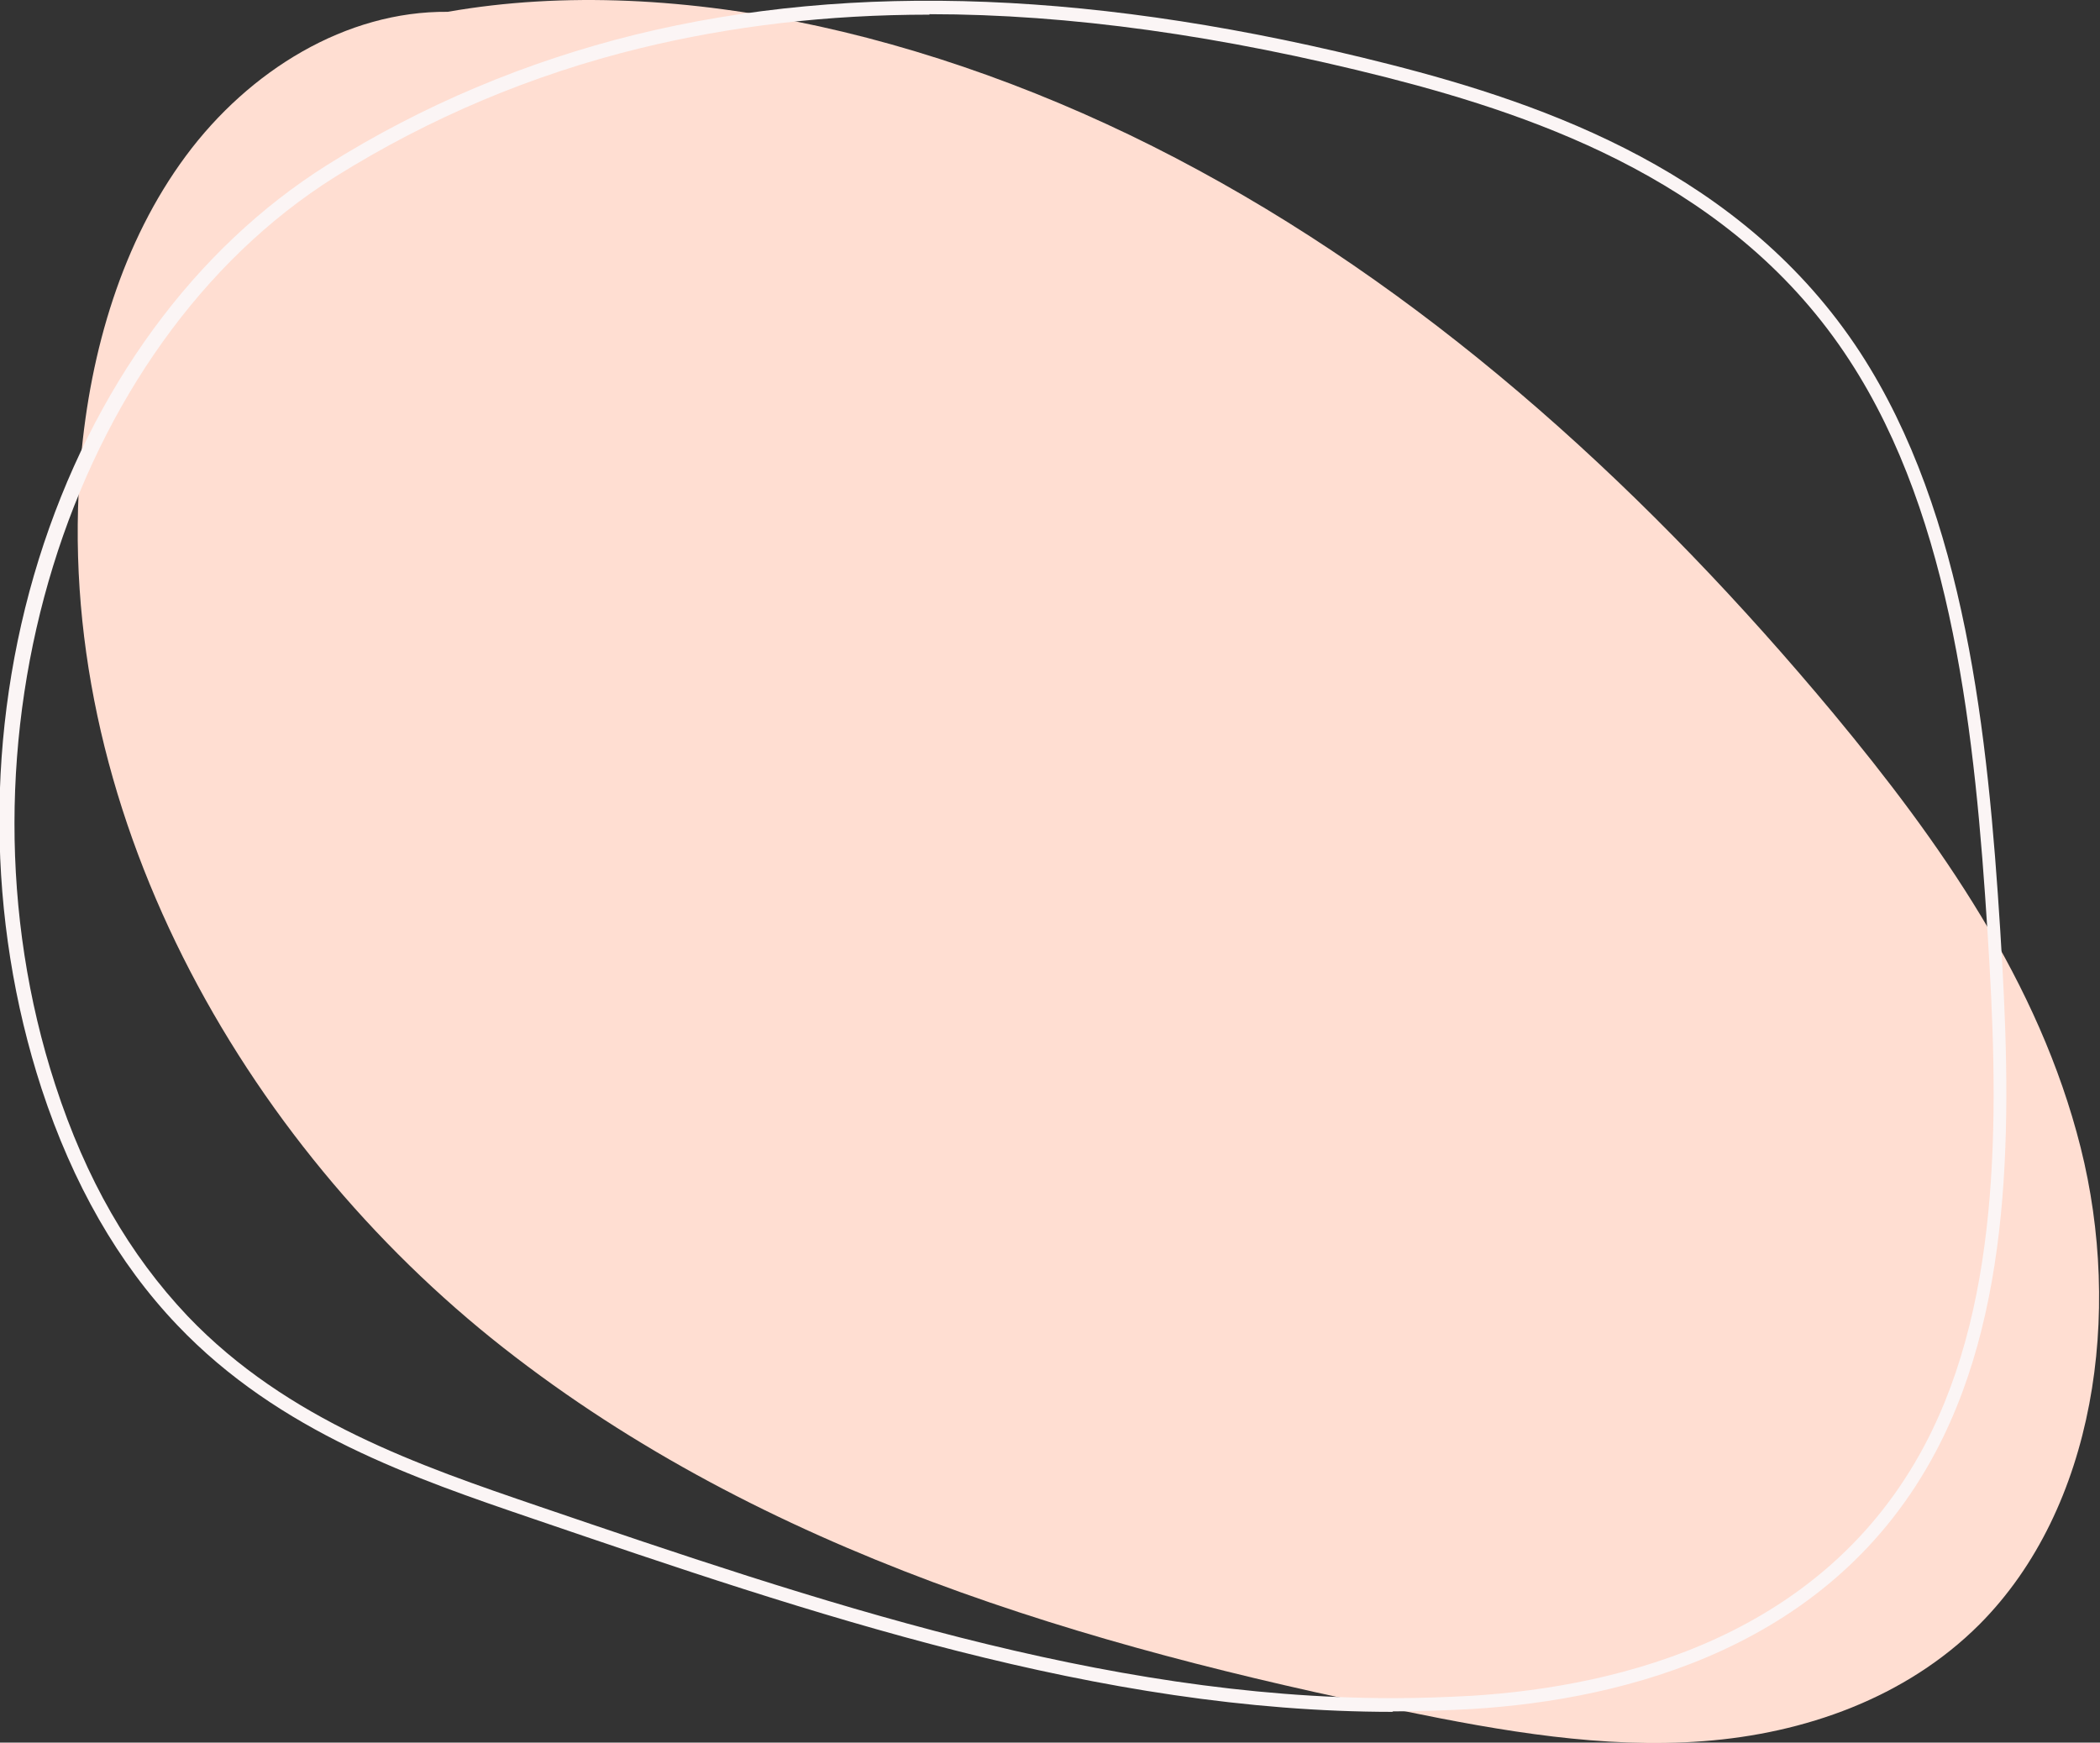 <?xml version="1.0" encoding="UTF-8"?><svg id="Layer_2" xmlns="http://www.w3.org/2000/svg" viewBox="0 0 444.2 368.6"><rect x="0" y="0" width="444.2" height="368.6" fill="#333333" stroke="none"/><defs><style>.cls-1{fill:#fbf5f5;}.cls-2{fill:#ffded2;}</style></defs><path class="cls-2" d="M94.7,2.5c-21.5-.2-42,12.4-55.4,30.5-13.4,18.1-20.2,41.1-22.2,64.2-6.4,73.4,34.2,144.6,89.4,187.9,55.2,43.3,123.2,63.1,190.3,76.8,21,4.3,42.3,8,63.5,6.4,21.3-1.6,42.8-9.1,58.4-24.7,24.6-24.7,30.2-65.9,21.4-100.9-8.8-35-29.9-64.8-52.3-91.8-38.4-46.1-83-87.1-134.3-114.9C202.2,8.1,143.7-6.1,94.7,2.5Z"/><path class="cls-1" d="M294.7,362.1c-62.2,0-122.9-20.7-181.8-40.8-25.2-8.6-53.8-18.3-75.4-41-12.5-13.1-22.1-29.9-28.7-50h0c-11.7-35.9-11.9-75.7-.6-112,11.3-36.2,33-65.8,61-83.4,20.2-12.7,42.2-21.9,65.3-27.6,46.2-11.3,98.4-9.2,159.4,6.3,33.4,8.5,74.9,23.1,99.6,61,22.3,34.3,27,81.1,29.6,122.2,2.3,36.5,3.4,78.1-13.6,110.2-21.9,41.4-65.5,52.5-98.2,54.5-5.6.3-11.2.5-16.8.5ZM196.6,3.1c-21.6,0-41.9,2.4-61.2,7.1-22.9,5.6-44.5,14.7-64.5,27.2C14.2,73-11.8,157.4,11.7,229.5h0c6.5,20,15.7,35.9,28,48.9,21.1,22.1,49.3,31.7,74.2,40.2,58.7,20,119.2,40.6,180.8,40.6,5.5,0,11.1-.2,16.6-.5,31.9-2,74.5-12.8,95.8-53,16.7-31.5,15.6-72.6,13.3-108.7-2.6-40.8-7.2-87.1-29.2-120.8-24.1-37.1-65-51.4-97.8-59.8-35.1-8.9-67.2-13.4-96.8-13.4Z"/></svg>